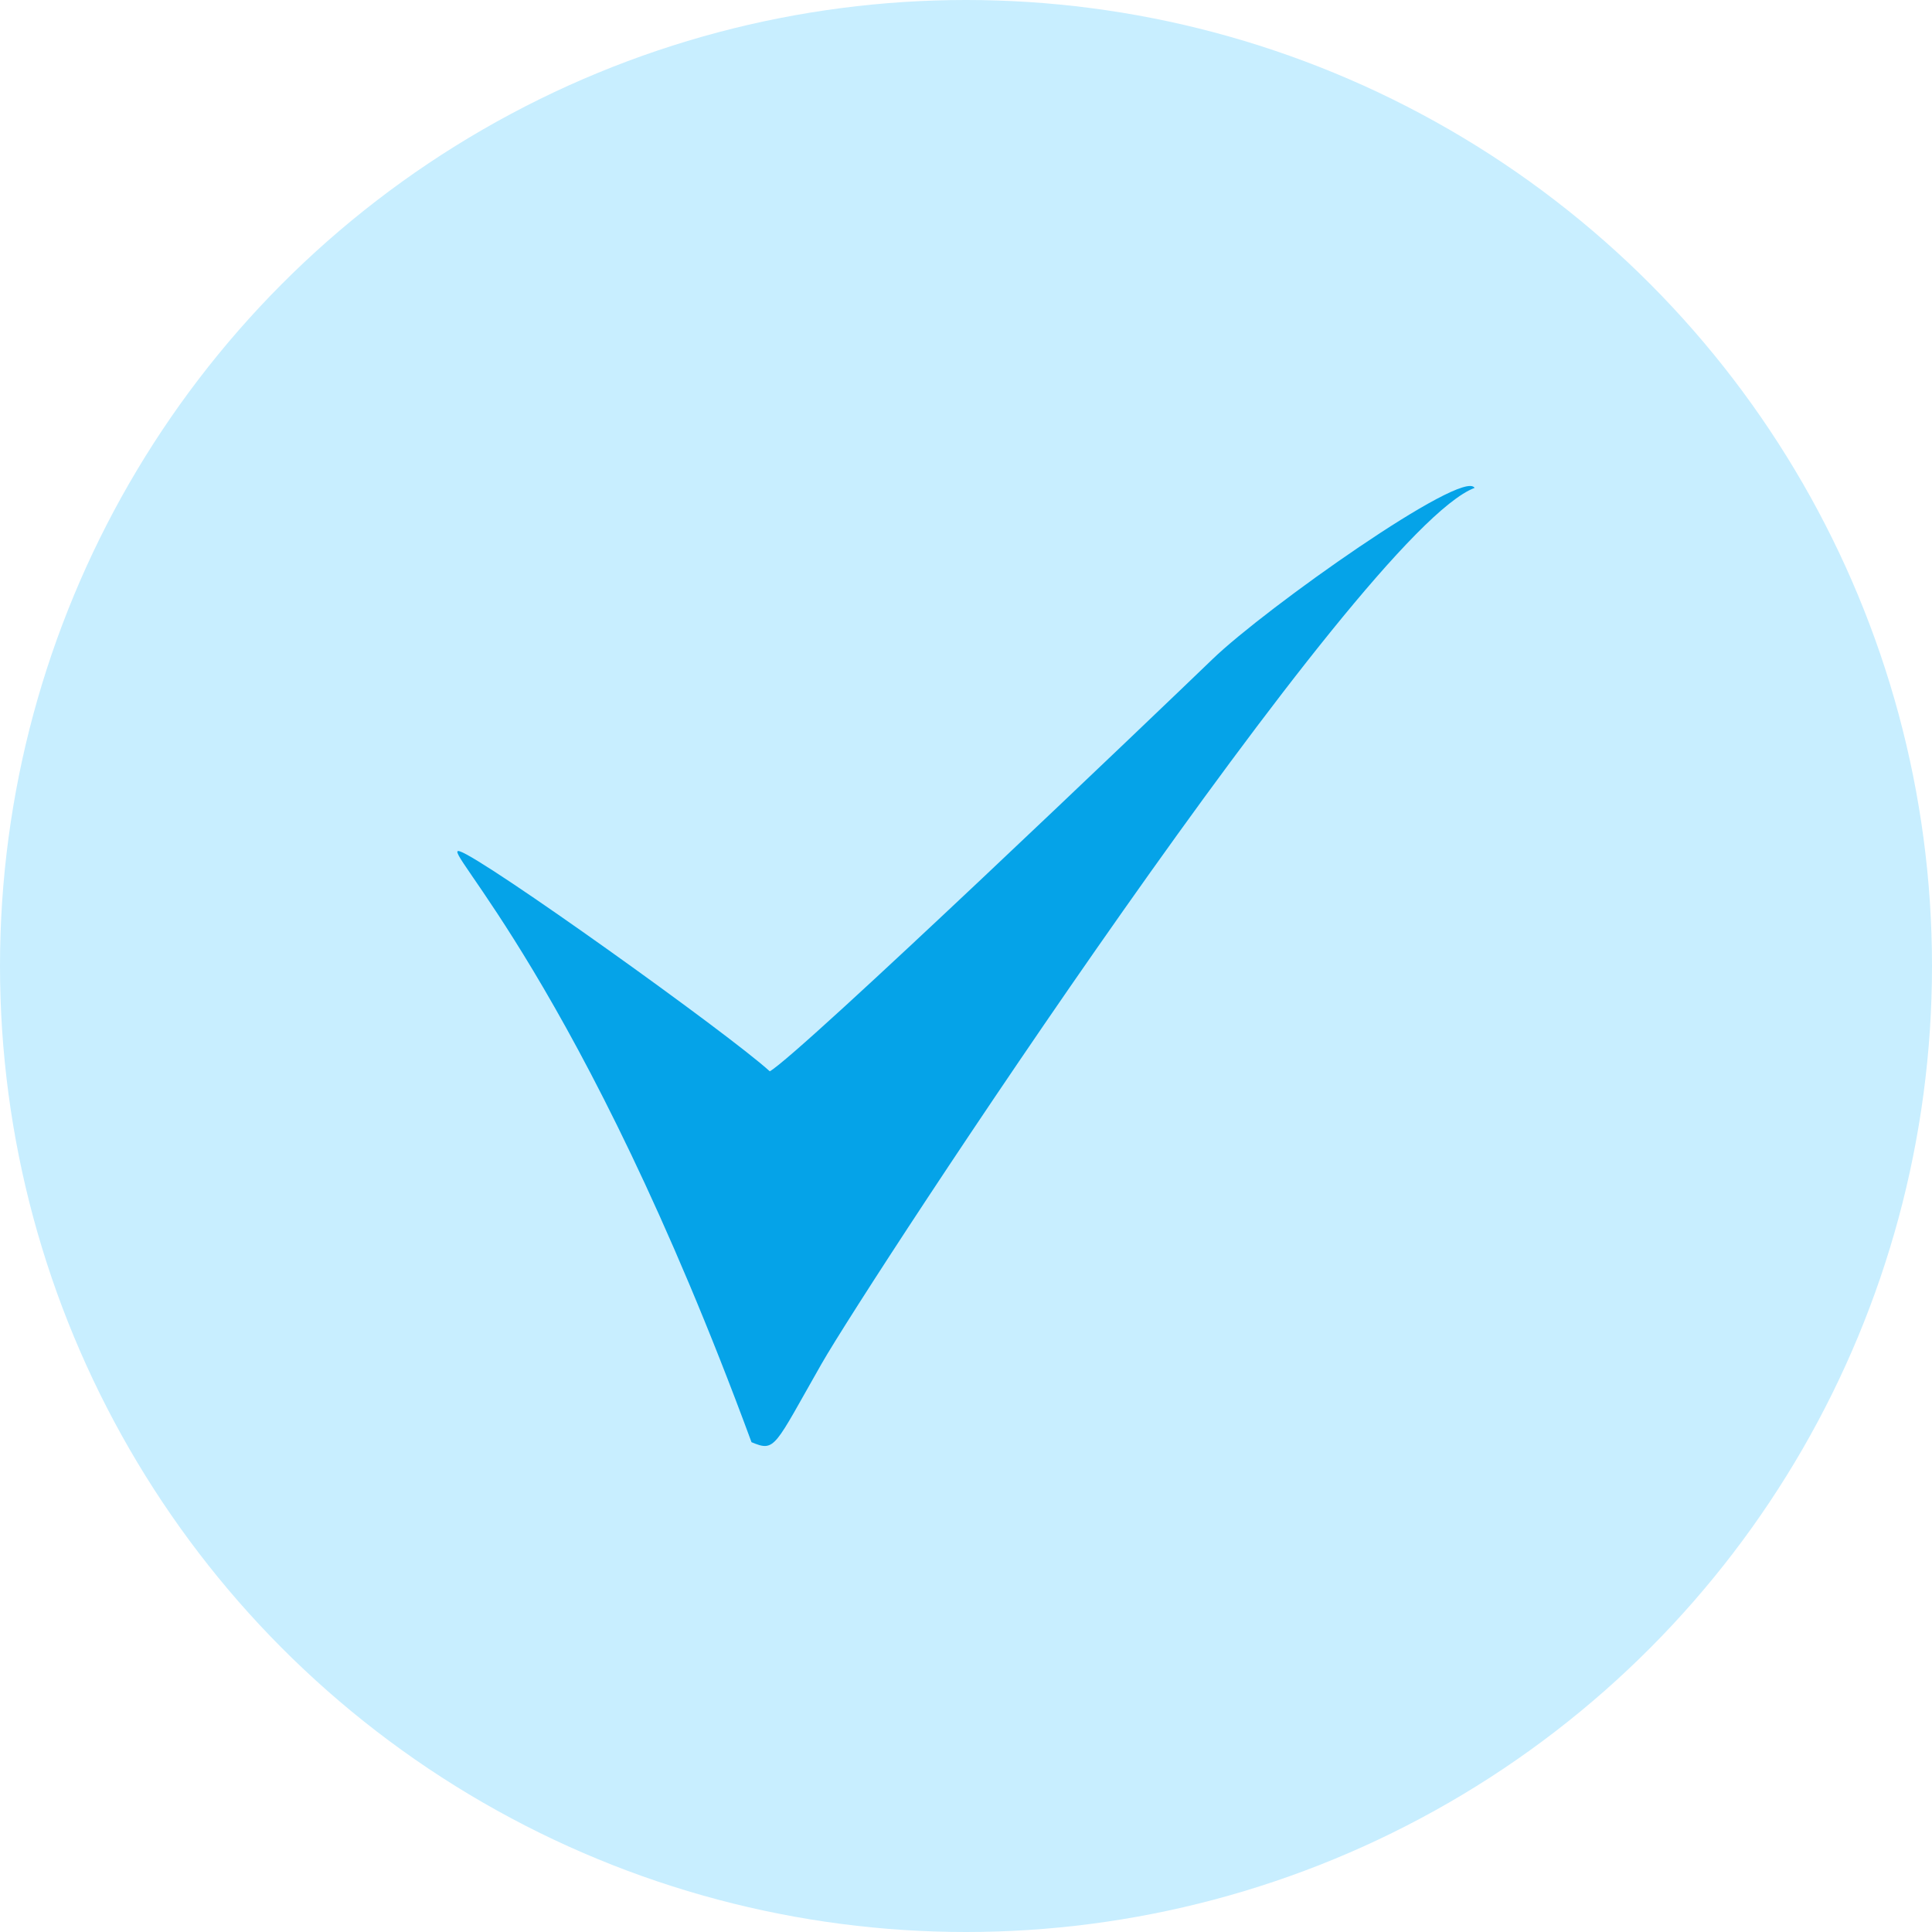 <svg xmlns="http://www.w3.org/2000/svg" xmlns:xlink="http://www.w3.org/1999/xlink" viewBox="0 0 335.16 335.16"><defs><style>.cls-1{fill:none;}.cls-2{fill:#c8eeff;}.cls-3{clip-path:url(#clip-path);}.cls-4{fill:#05a3e8;}</style><clipPath id="clip-path"><rect class="cls-1" x="79.34" y="84.31" width="176.47" height="166.54"/></clipPath></defs><g id="レイヤー_2" data-name="レイヤー 2"><g id="レイヤー_1-2" data-name="レイヤー 1"><circle class="cls-2" cx="167.58" cy="167.58" r="167.58"/><g class="cls-3"><path class="cls-4" d="M79.75,147.68c-3.94-1.26,21.08,22.33,50.62,102.51,4.17,1.74,3.88.9,12.16-13.61S236.06,92.07,255.81,84.64c-1.94-3.45-36.28,20.86-45.42,29.67s-71.67,68.62-76.85,71.54C126.4,179.33,84,149,79.75,147.68"/></g></g></g></svg>